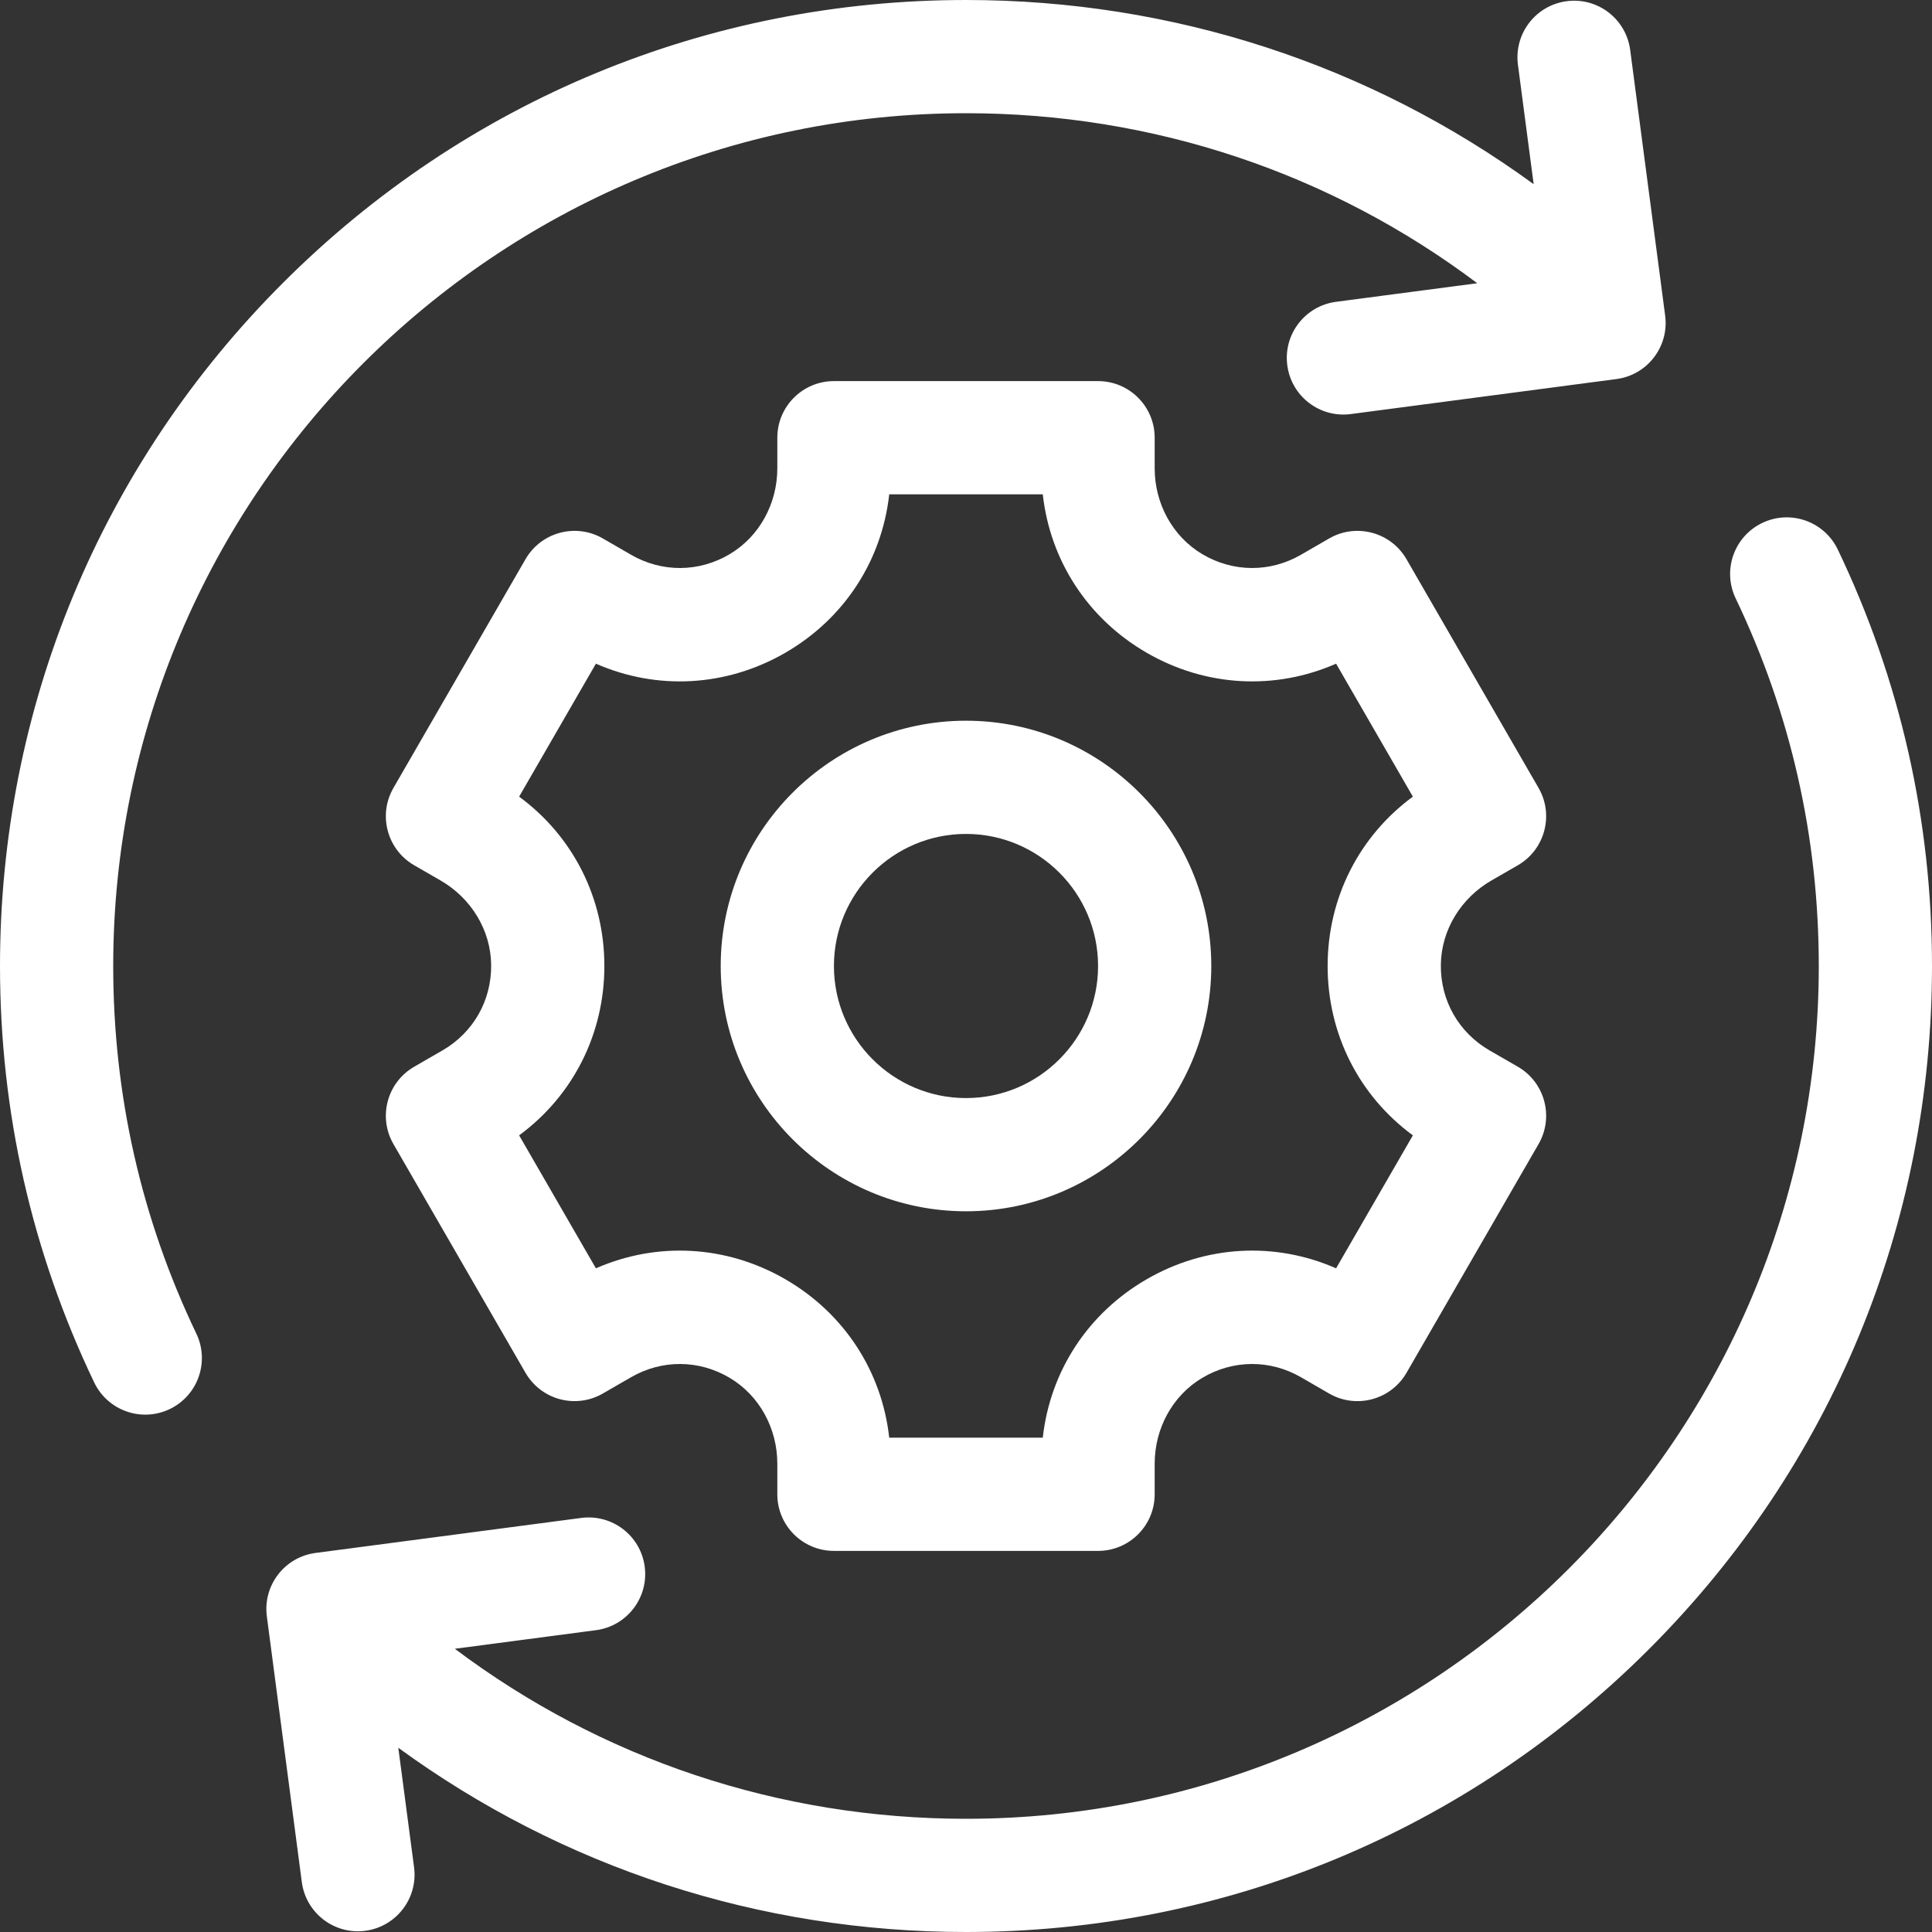 <svg width="50" height="50" viewBox="0 0 50 50" fill="none" xmlns="http://www.w3.org/2000/svg">
<rect x="0" y="0" width="50" height="50" fill="#333333" stroke="none"/>
<g clip-path="url(#clip0_2007_188)">
<path d="M5.081 34.514C3.653 31.53 2.93 28.33 2.93 25C2.93 12.83 12.83 2.93 25 2.93C29.835 2.93 34.434 4.474 38.231 7.33L34.576 7.811C33.774 7.917 33.209 8.652 33.315 9.454C33.42 10.257 34.156 10.821 34.958 10.716L41.833 9.81C42.635 9.705 43.2 8.969 43.094 8.167L42.189 1.292C42.083 0.49 41.348 -0.075 40.545 0.031H40.545C39.743 0.137 39.179 0.872 39.284 1.675L39.691 4.767C35.448 1.672 30.353 0 25 0C18.322 0 12.044 2.6 7.322 7.322C2.6 12.044 0 18.322 0 25C0 28.771 0.82 32.397 2.438 35.778C2.788 36.508 3.662 36.816 4.392 36.467C5.122 36.118 5.43 35.243 5.081 34.514Z" fill="white"/>
<path d="M47.562 14.222C47.212 13.492 46.338 13.184 45.608 13.533C44.878 13.882 44.57 14.757 44.919 15.486C46.347 18.47 47.07 21.67 47.07 25C47.07 37.17 37.17 47.07 25 47.07C20.165 47.07 15.568 45.525 11.771 42.67L15.424 42.189C16.226 42.083 16.791 41.348 16.685 40.545C16.58 39.743 15.844 39.179 15.042 39.284L8.167 40.19C7.365 40.295 6.8 41.031 6.906 41.833L7.811 48.708C7.917 49.51 8.652 50.075 9.454 49.969C10.256 49.863 10.821 49.127 10.716 48.325L10.308 45.232C14.552 48.328 19.647 50 25 50C31.678 50 37.956 47.4 42.678 42.678C47.4 37.956 50 31.678 50 25C50 21.229 49.18 17.603 47.562 14.222Z" fill="white"/>
<path d="M38.595 22.789L39.282 22.393C39.982 21.988 40.222 21.092 39.818 20.392L36.4 14.472C35.995 13.771 35.099 13.531 34.399 13.935L33.667 14.358C32.869 14.819 31.913 14.814 31.118 14.343C30.34 13.882 29.883 13.025 29.883 12.121V11.328C29.883 10.519 29.227 9.863 28.418 9.863H21.582C20.773 9.863 20.117 10.519 20.117 11.328V12.121C20.117 13.025 19.66 13.882 18.882 14.343C18.087 14.814 17.132 14.819 16.333 14.358L15.601 13.935C14.901 13.531 14.005 13.771 13.6 14.472L10.182 20.392C9.778 21.092 10.018 21.988 10.719 22.393L11.405 22.789C12.188 23.241 12.701 24.066 12.711 24.97C12.722 25.894 12.249 26.724 11.45 27.185L10.719 27.607C10.018 28.012 9.778 28.907 10.182 29.608L13.6 35.528C14.005 36.229 14.901 36.469 15.601 36.064L16.333 35.642C17.132 35.181 18.087 35.186 18.882 35.657C19.66 36.118 20.117 36.975 20.117 37.879V38.672C20.117 39.481 20.773 40.137 21.582 40.137H28.418C29.227 40.137 29.883 39.481 29.883 38.672V37.879C29.883 36.974 30.34 36.118 31.118 35.657C31.913 35.186 32.868 35.181 33.667 35.642L34.399 36.065C35.099 36.469 35.995 36.229 36.4 35.529L39.818 29.608C40.222 28.908 39.982 28.012 39.282 27.607L38.55 27.185C37.752 26.724 37.278 25.894 37.289 24.97C37.299 24.066 37.812 23.241 38.595 22.789ZM36.565 29.383L34.578 32.824C32.996 32.13 31.205 32.224 29.679 33.105C28.153 33.986 27.177 35.49 26.987 37.207H23.013C22.823 35.49 21.847 33.986 20.321 33.105C18.795 32.224 17.004 32.13 15.422 32.824L13.435 29.383C14.827 28.359 15.641 26.762 15.641 25C15.641 23.238 14.827 21.64 13.435 20.617L15.422 17.176C17.004 17.87 18.795 17.776 20.321 16.895C21.847 16.014 22.823 14.51 23.013 12.793H26.987C27.177 14.51 28.153 16.014 29.679 16.895C31.206 17.776 32.996 17.87 34.578 17.176L36.565 20.617C35.173 21.641 34.359 23.238 34.359 25C34.359 26.762 35.173 28.36 36.565 29.383Z" fill="white"/>
<path d="M25 18.652C21.5 18.652 18.652 21.5 18.652 25C18.652 28.5 21.5 31.348 25 31.348C28.5 31.348 31.348 28.5 31.348 25C31.348 21.5 28.5 18.652 25 18.652ZM25 28.418C23.115 28.418 21.582 26.885 21.582 25C21.582 23.115 23.115 21.582 25 21.582C26.885 21.582 28.418 23.115 28.418 25C28.418 26.885 26.885 28.418 25 28.418Z" fill="white"/>
</g>
<defs>
<clipPath id="clip0_2007_188">
<rect width="50" height="50" fill="white"/>
</clipPath>
</defs>
</svg>
